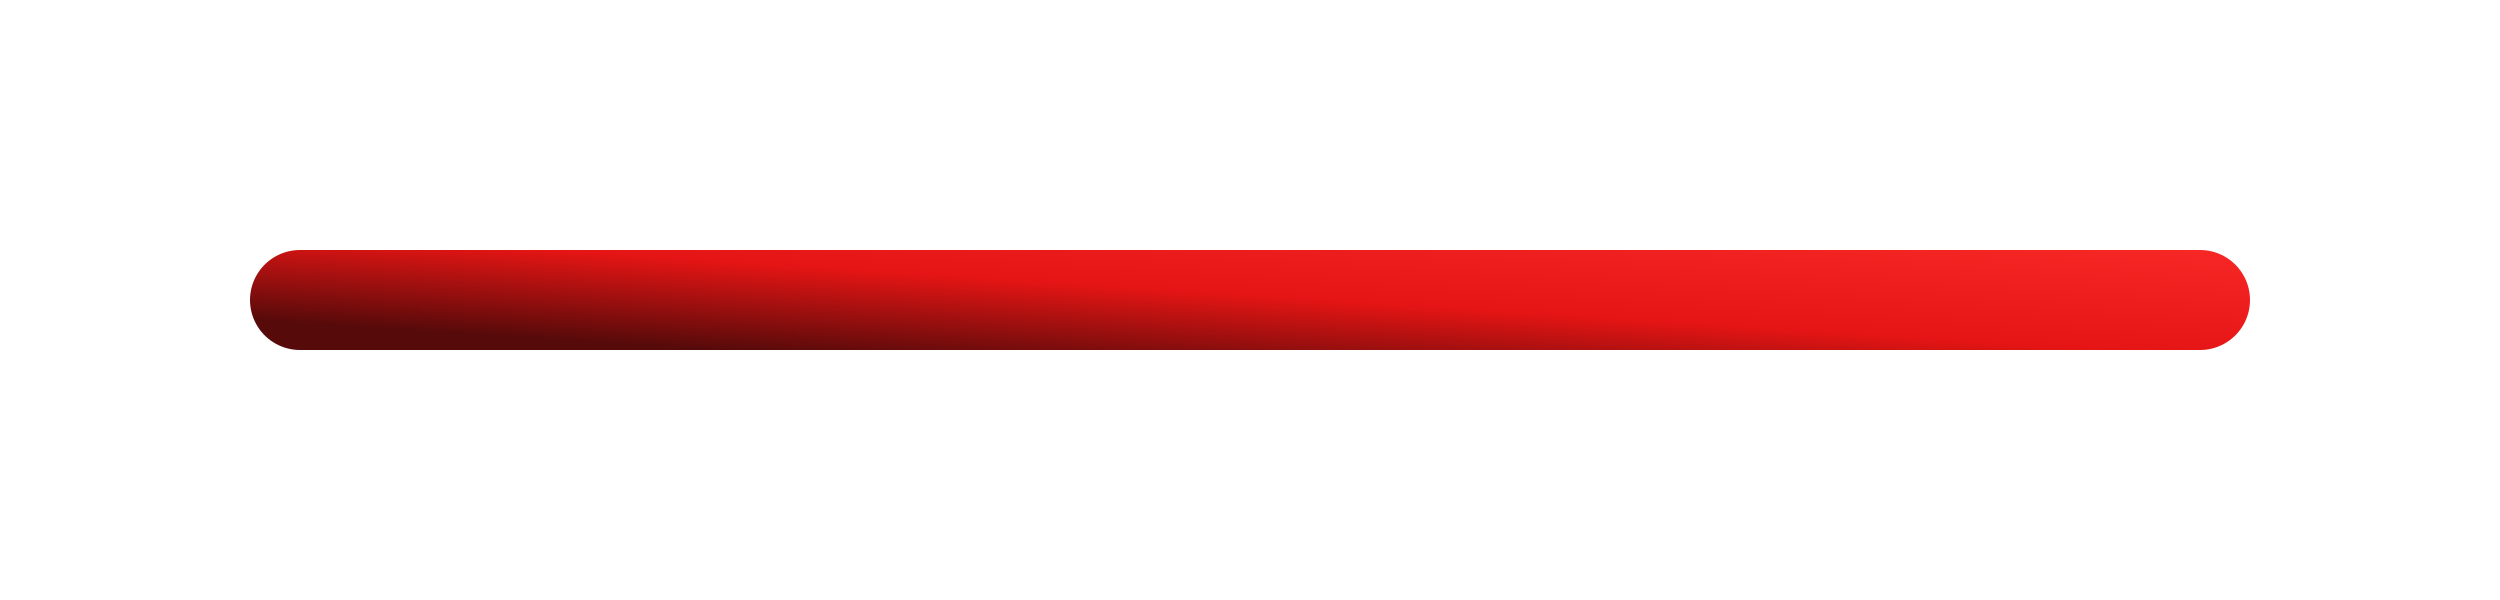 <?xml version="1.0" encoding="UTF-8"?> <svg xmlns="http://www.w3.org/2000/svg" width="50" height="12" viewBox="0 0 50 12" fill="none"> <line x1="6" y1="6" x2="44" y2="6" stroke="url(#paint0_linear_181_42)" stroke-width="2" stroke-linecap="round"></line> <defs> <linearGradient id="paint0_linear_181_42" x1="43.636" y1="4" x2="43.326" y2="8.845" gradientUnits="userSpaceOnUse"> <stop stop-color="#FF2F2E"></stop> <stop offset="0.638" stop-color="#E41514"></stop> <stop offset="1" stop-color="#570A0A"></stop> </linearGradient> </defs> </svg> 